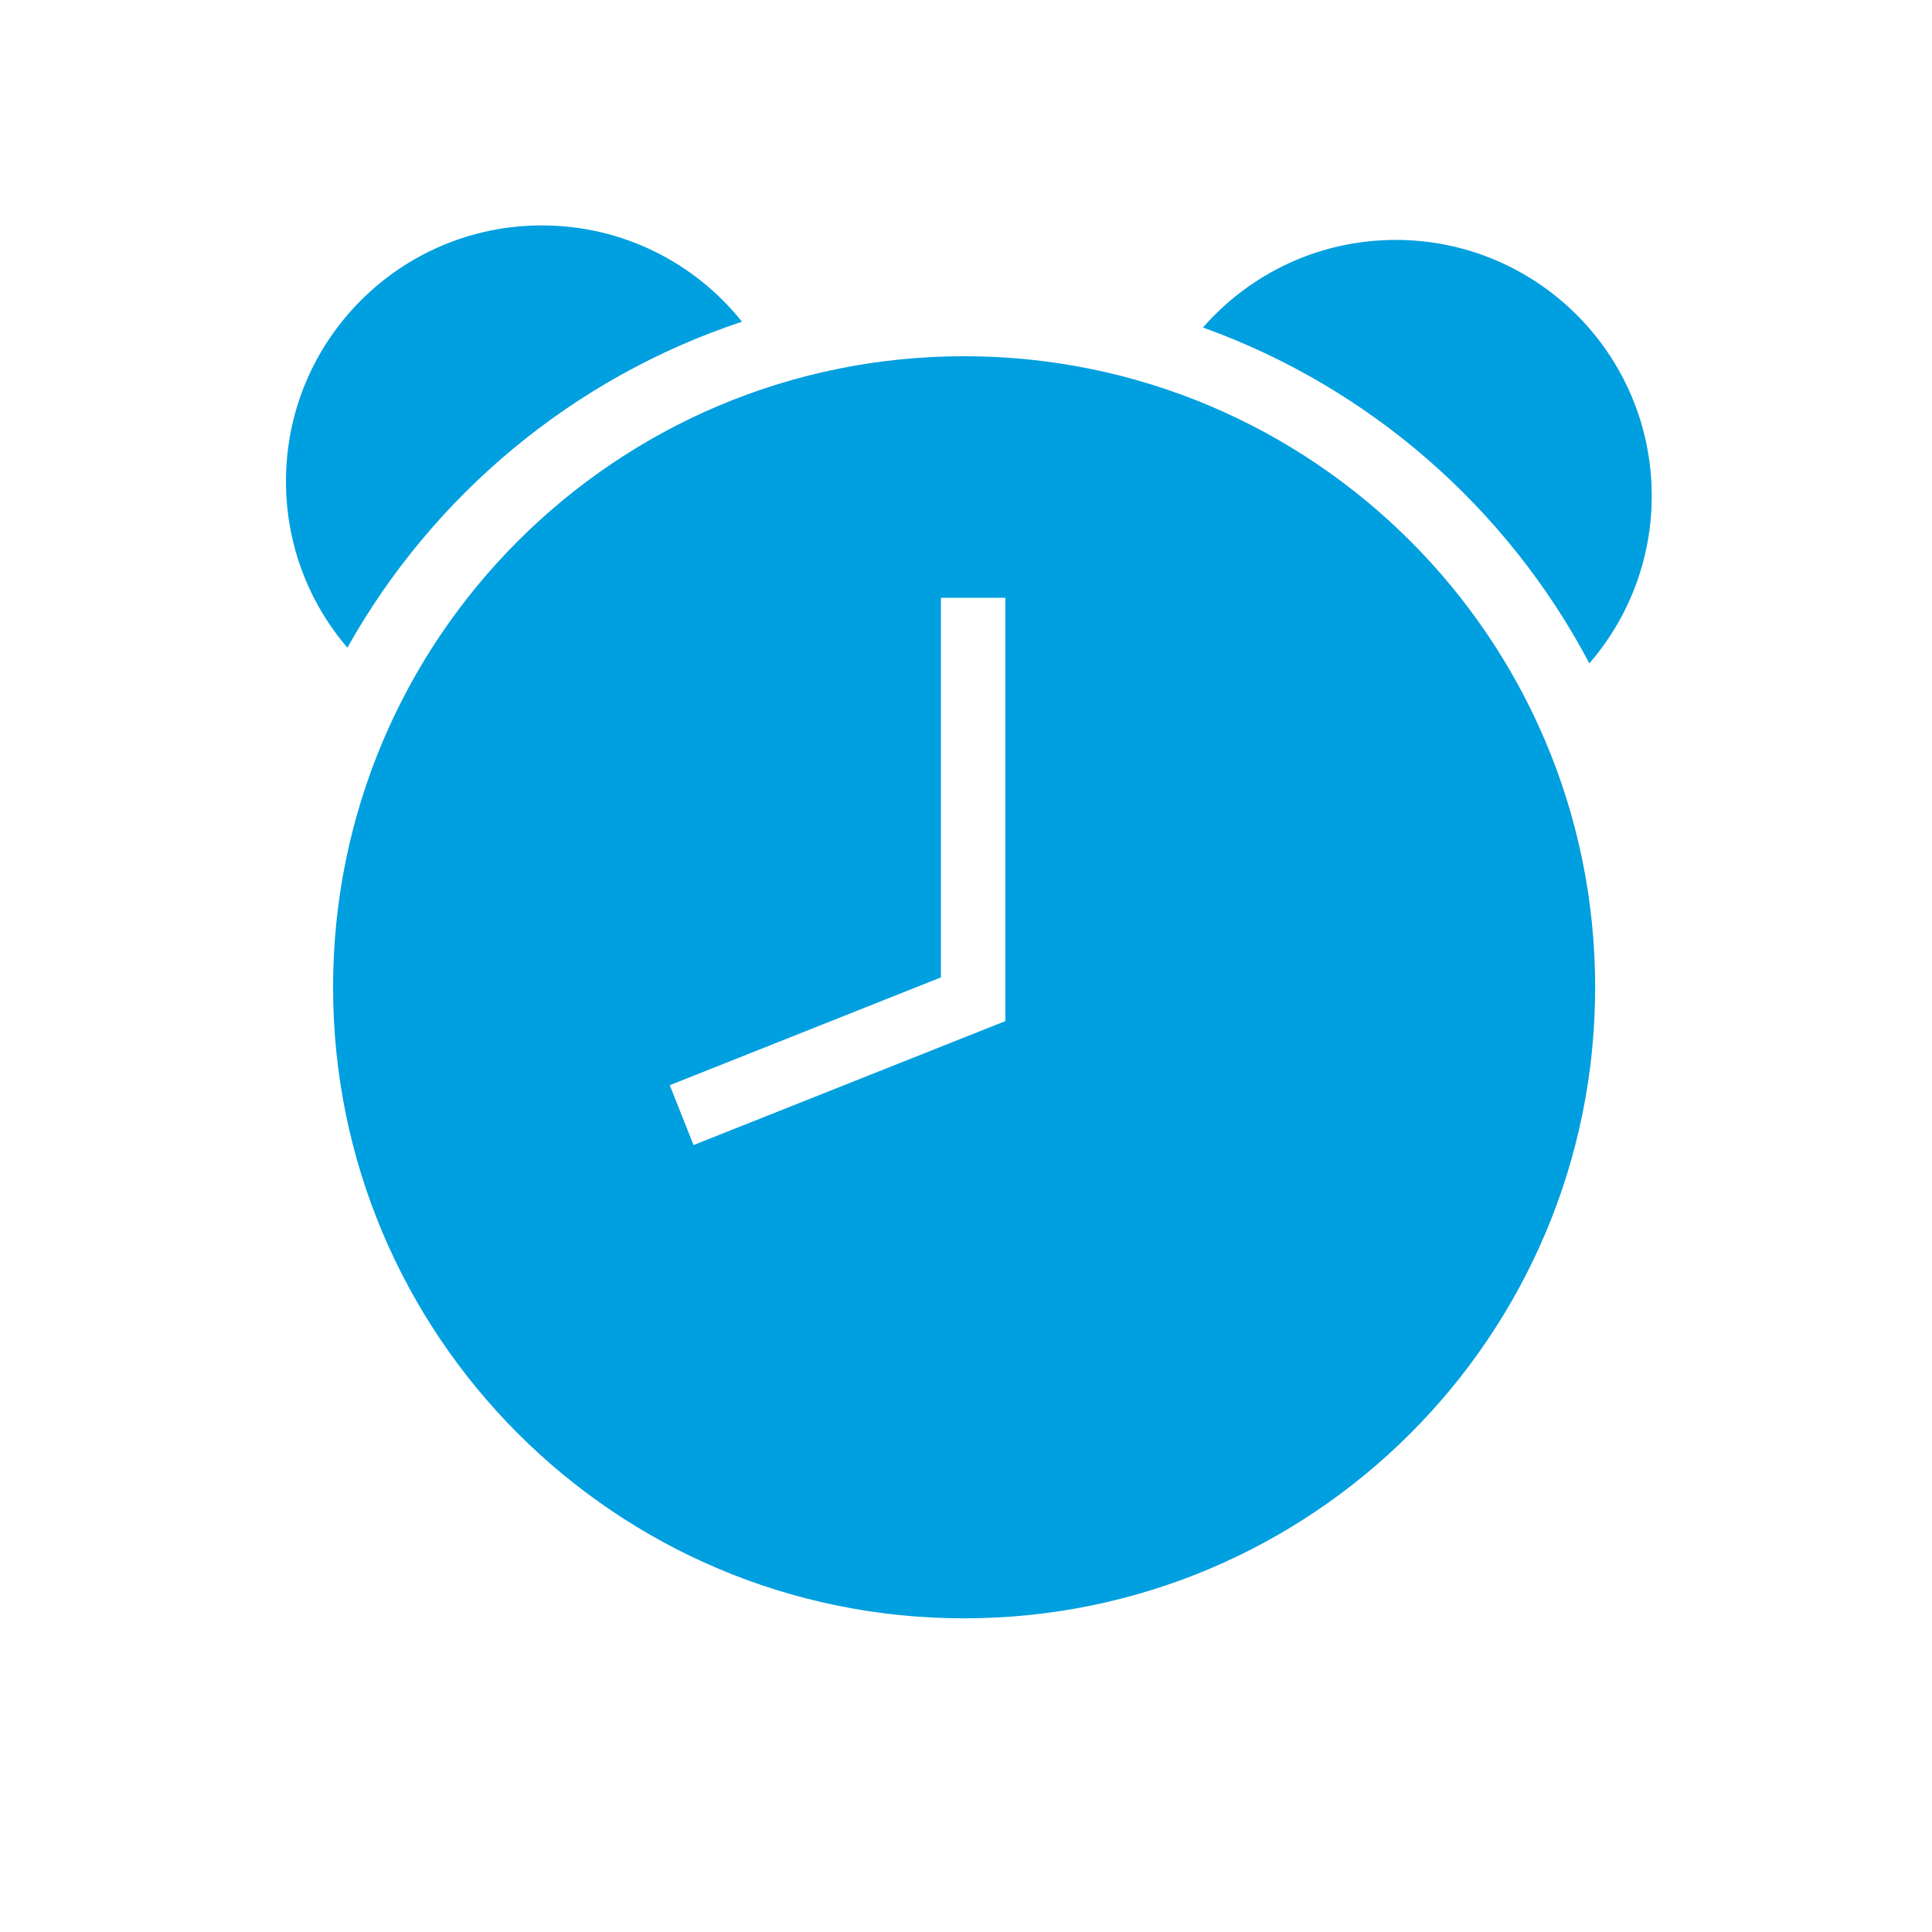 <svg xmlns="http://www.w3.org/2000/svg" width="60" height="60" viewBox="0 0 60 60">
    <path fill="#009FDF" fill-rule="evenodd" d="M29.941 11.063c10.824 0 19.598 8.774 19.598 19.598 0 10.823-8.774 19.598-19.598 19.598-10.823 0-19.597-8.775-19.597-19.598 0-10.824 8.774-19.598 19.597-19.598zm1.28 7.501h-2v11.79L20.8 33.702l.739 1.859 9.683-3.85V18.565zM43.346 7.451c4.39 0 7.95 3.56 7.95 7.95 0 1.988-.73 3.805-1.937 5.2-2.54-4.815-6.819-8.57-12-10.43 1.457-1.667 3.6-2.72 5.987-2.72zm-26.516-.45c2.514 0 4.757 1.167 6.213 2.99-5.237 1.734-9.6 5.386-12.255 10.123-1.189-1.388-1.907-3.192-1.907-5.164C8.88 10.558 12.44 7 16.83 7z"/>
</svg>
